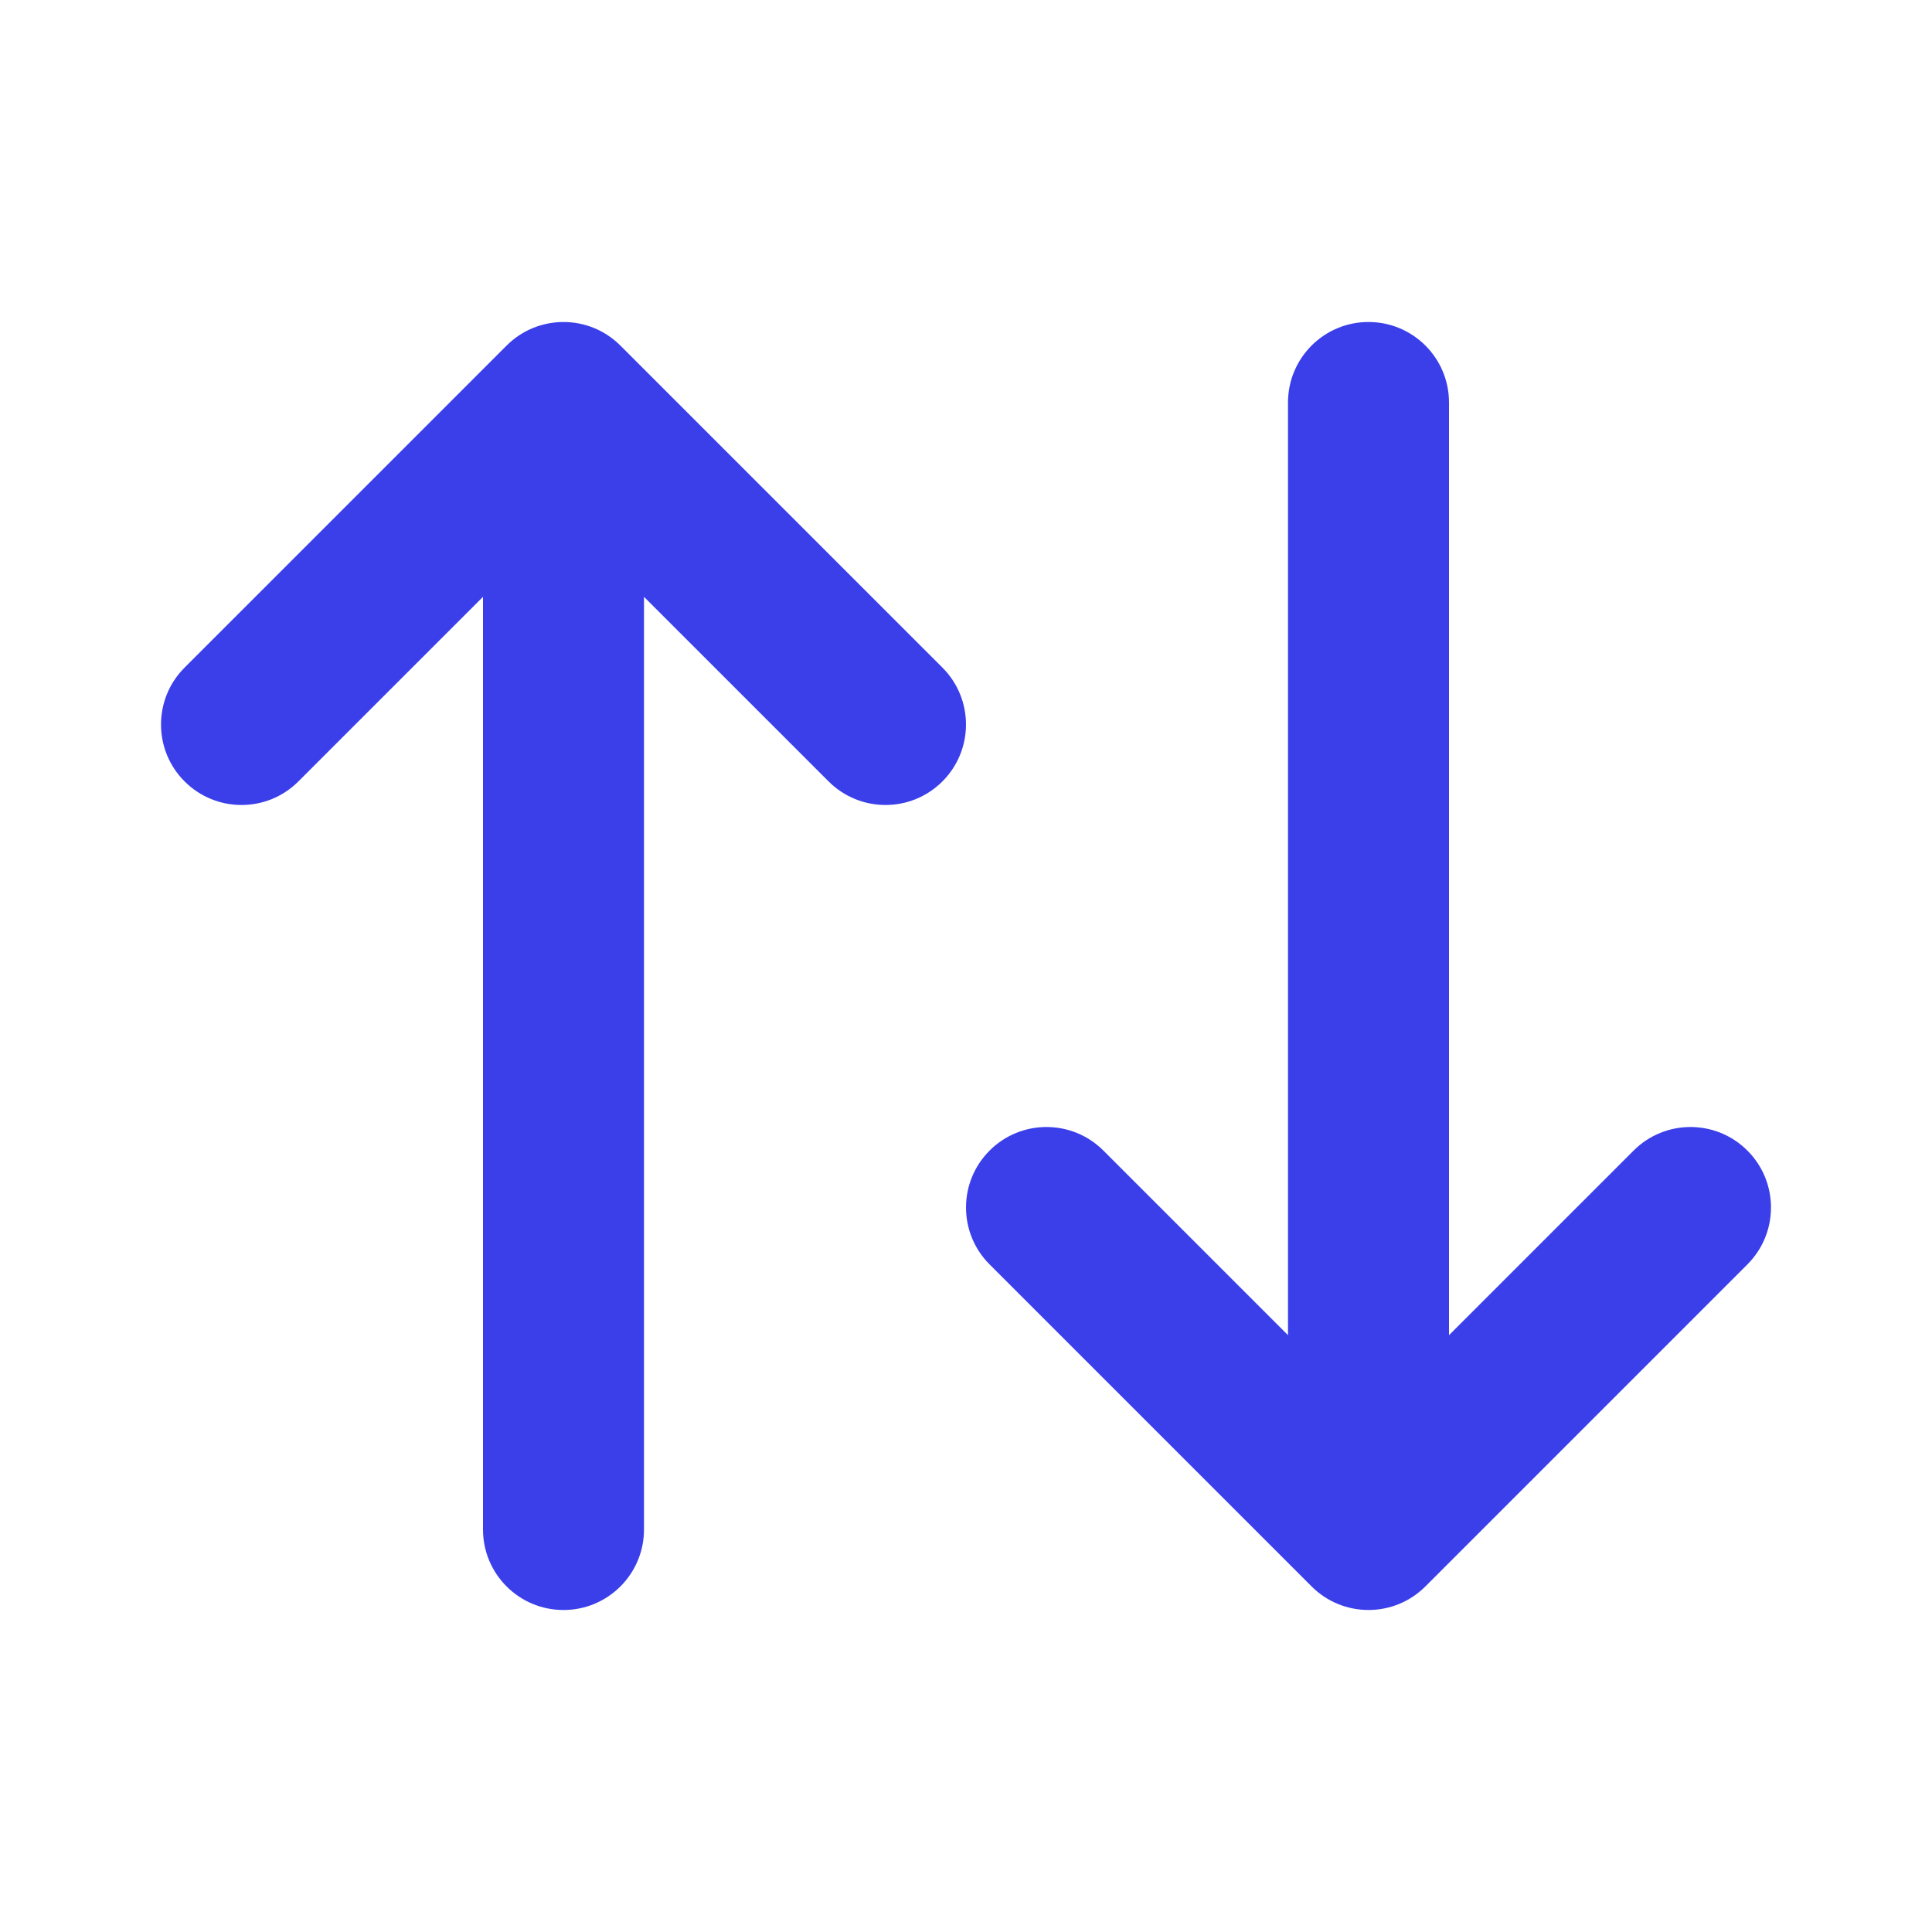 <svg width="48" height="48" viewBox="0 0 48 48" fill="none" xmlns="http://www.w3.org/2000/svg">
<g id="Global/ID/Icon/Arrow-Sort">
<path id="Union" fill-rule="evenodd" clip-rule="evenodd" d="M15.414 8.586C14.633 7.805 13.367 7.805 12.586 8.586L4.586 16.586C3.805 17.367 3.805 18.633 4.586 19.414C5.367 20.195 6.633 20.195 7.414 19.414L12 14.828V38C12 39.105 12.895 40 14 40C15.105 40 16 39.105 16 38V14.828L20.586 19.414C21.367 20.195 22.633 20.195 23.414 19.414C24.195 18.633 24.195 17.367 23.414 16.586L15.414 8.586ZM36 10C36 8.895 35.105 8 34 8C32.895 8 32 8.895 32 10V33.172L27.414 28.586C26.633 27.805 25.367 27.805 24.586 28.586C23.805 29.367 23.805 30.633 24.586 31.414L32.586 39.414C33.367 40.195 34.633 40.195 35.414 39.414L43.414 31.414C44.195 30.633 44.195 29.367 43.414 28.586C42.633 27.805 41.367 27.805 40.586 28.586L36 33.172V10Z" fill="#3B3FEA"/>
</g>
</svg>

